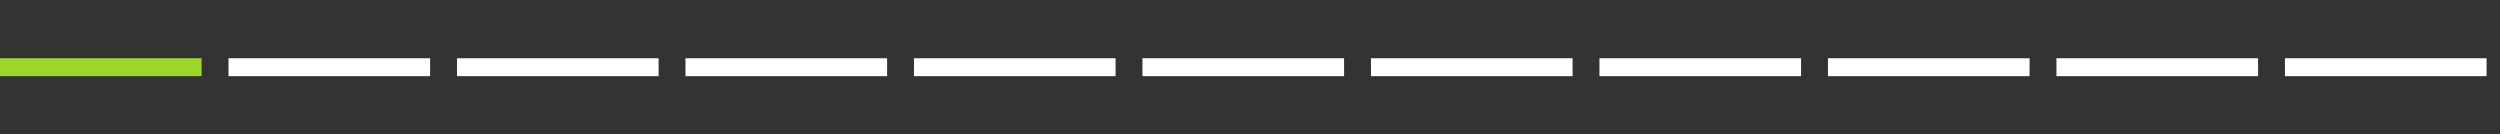 <?xml version="1.0" encoding="UTF-8"?>
<svg width="558px" height="30px" viewBox="0 0 558 30" version="1.1" xmlns="http://www.w3.org/2000/svg" xmlns:xlink="http://www.w3.org/1999/xlink">
    <rect x="0" y="0" width="558" height="30" fill="#333333" stroke="none"/>
    <title>Assets / Course Advisor Tool / Arrow1</title>
    <g id="Assets-/-Course-Advisor-Tool-/-Arrow1" stroke="none" stroke-width="1" fill="none" fill-rule="evenodd">
        <g id="Course-Advisor-Tool-/-Arrows-/-Arrow11-Copy" transform="translate(0, 13)">
            <g id="dashed" transform="translate(51, 0)" fill="#FFFFFF">
                <rect id="2" x="0" y="0" width="45" height="4"></rect>
                <rect id="3" x="51" y="0" width="45" height="4"></rect>
                <rect id="4" x="102" y="0" width="45" height="4"></rect>
                <rect id="5" x="153" y="0" width="45" height="4"></rect>
                <rect id="6" x="204" y="0" width="45" height="4"></rect>
                <rect id="7" x="255" y="0" width="45" height="4"></rect>
                <rect id="8" x="306" y="0" width="45" height="4"></rect>
                <rect id="9" x="357" y="0" width="45" height="4"></rect>
                <rect id="10" x="408" y="0" width="45" height="4"></rect>
                <rect id="11" x="459" y="0" width="45" height="4"></rect>
            </g>
            <rect id="Rectangle" fill="#9DD62B" x="0" y="0" width="45" height="4"></rect>
        </g>
    </g>
</svg>
